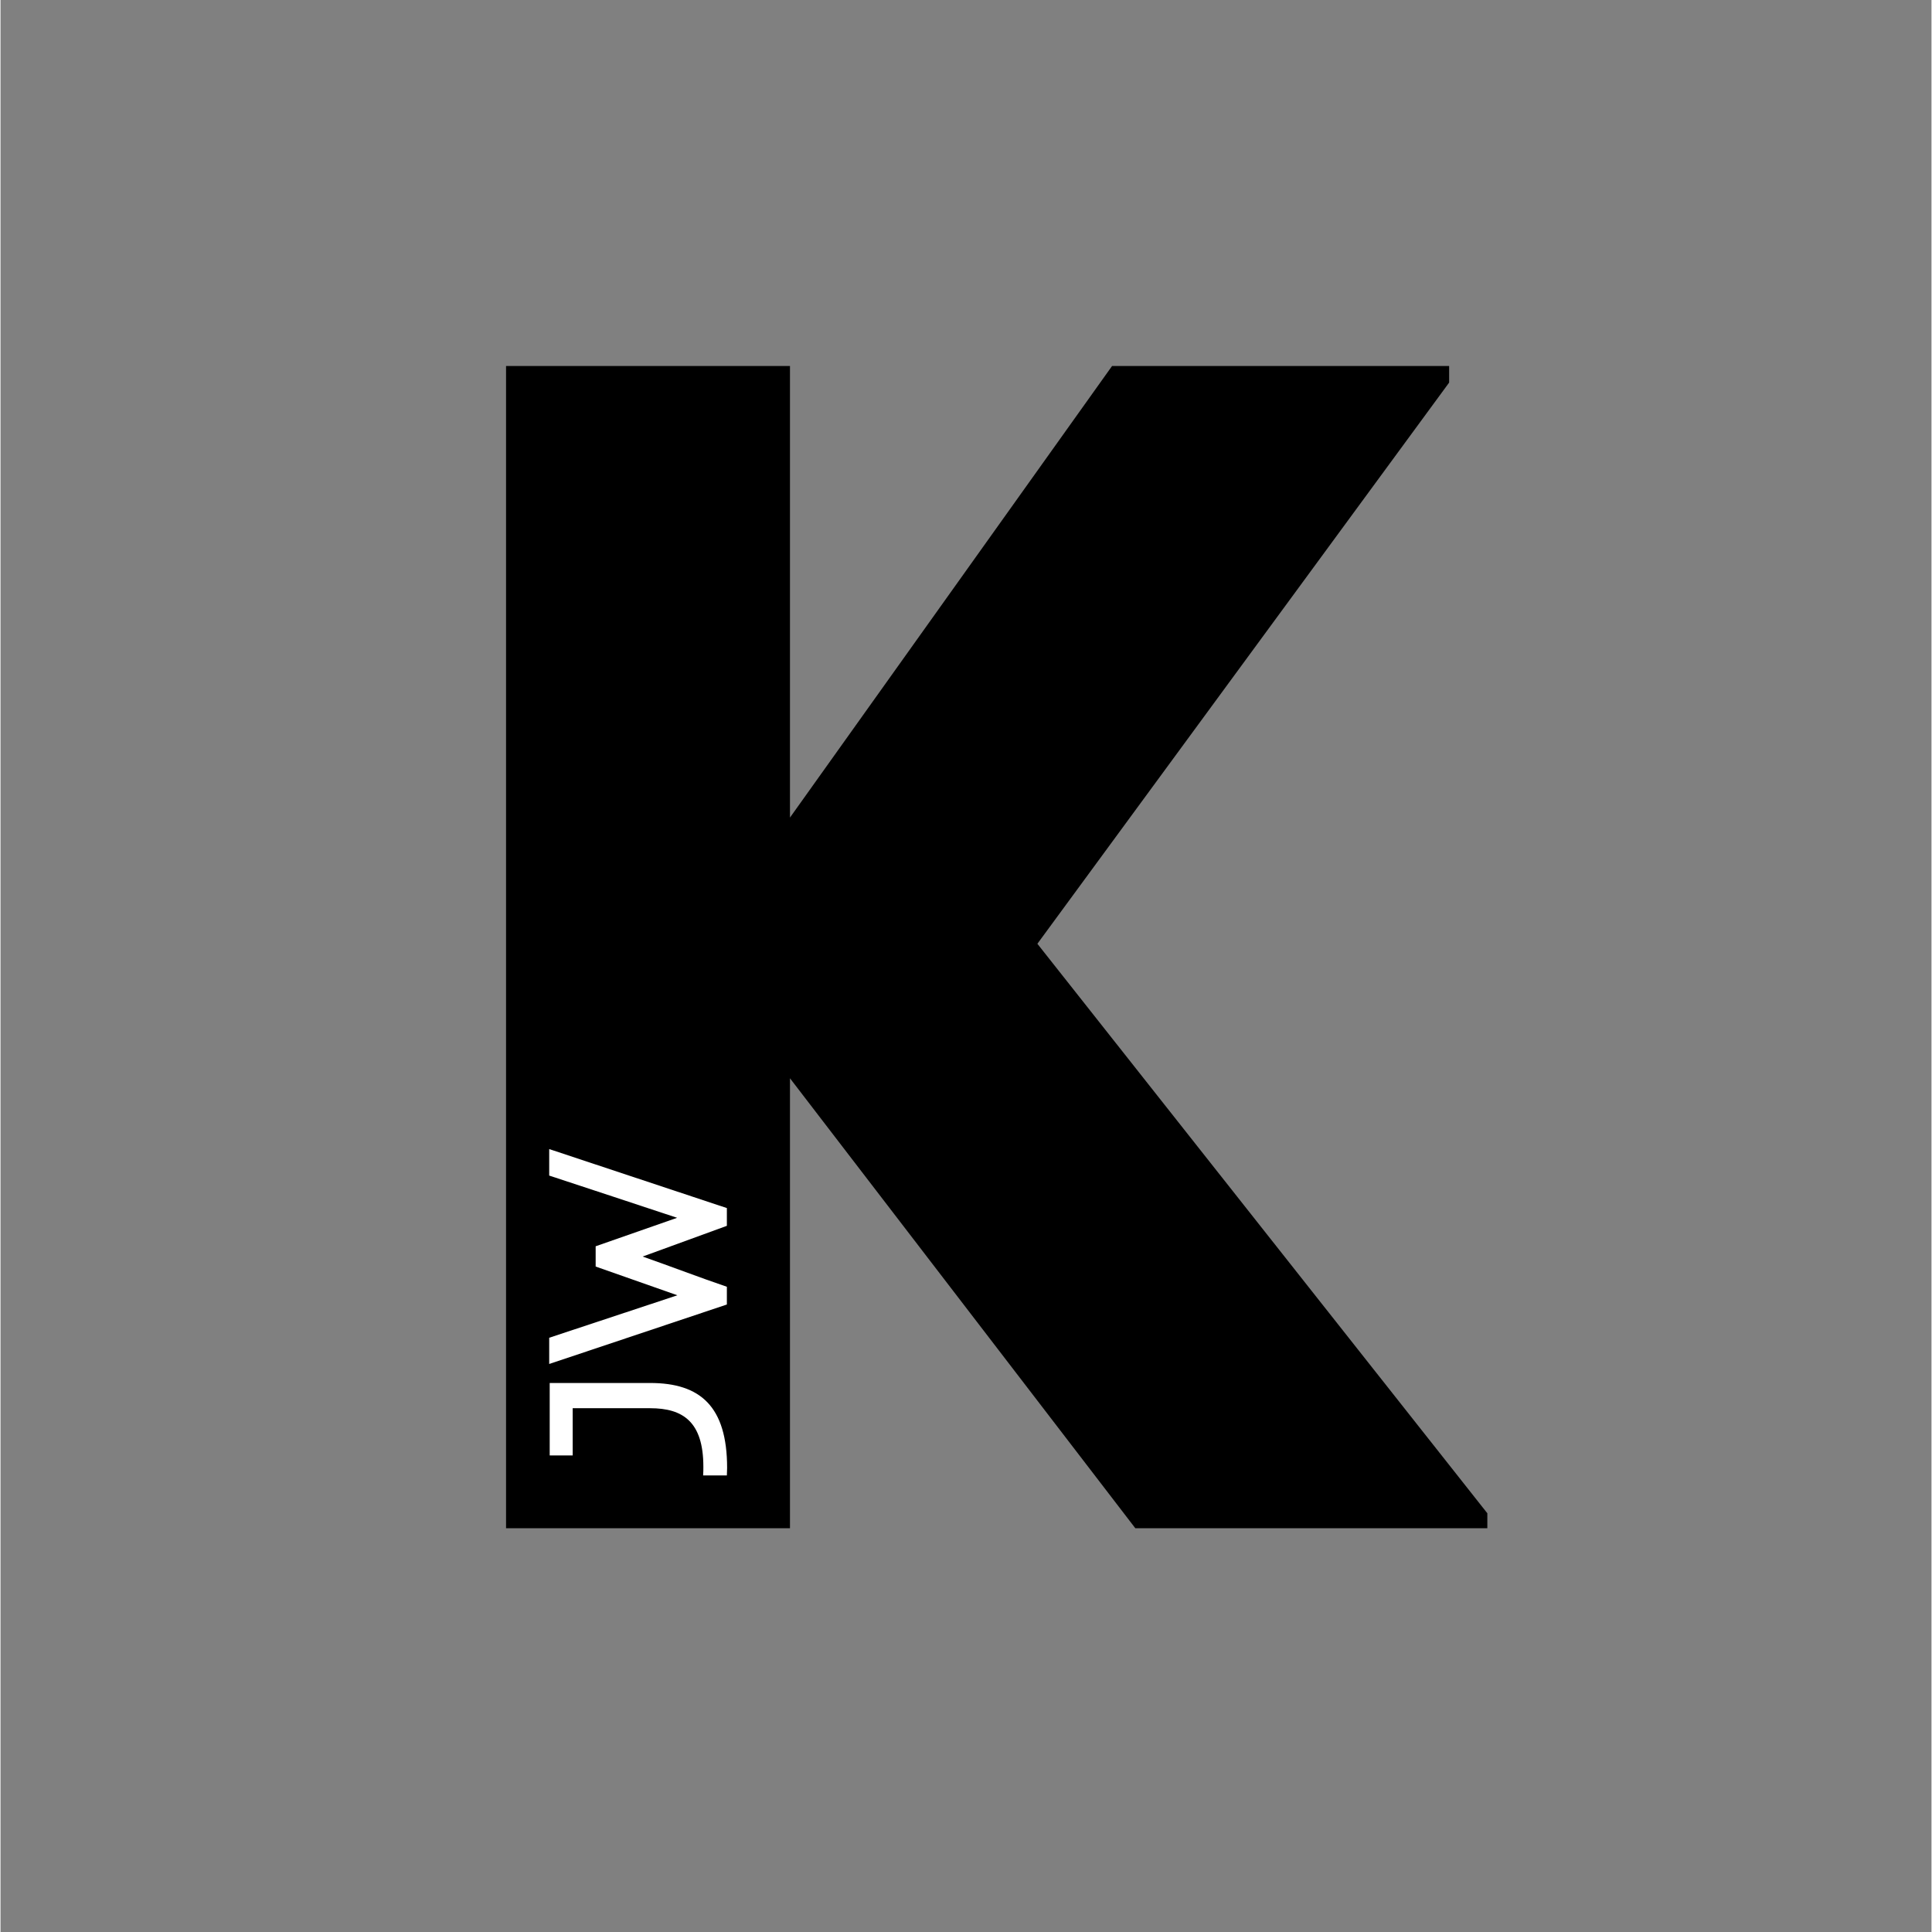 <svg xmlns="http://www.w3.org/2000/svg" xmlns:xlink="http://www.w3.org/1999/xlink" width="300" viewBox="0 0 224.88 225" height="300" preserveAspectRatio="xMidYMid meet"><rect x="0" y="0" width="224.88" height="225" fill="#808080" stroke="none"/><defs><g></g></defs><g fill="#000000" fill-opacity="1"><g transform="translate(48.819, 177.977)"><g><path d="M 83.34 0 L 124.336 0 L 124.336 -1.742 L 71.934 -68.066 L 119.887 -133.422 L 119.887 -135.355 L 80.633 -135.355 L 43.121 -82.762 L 43.121 -135.355 L 10.055 -135.355 L 10.055 0 L 43.121 0 L 43.121 -52.402 Z M 83.34 0 "></path></g></g></g><g fill="#ffffff" fill-opacity="1"><g transform="translate(84.474, 172.062)"><g><path d="M -8.816 -11 L -20.516 -11 L -20.516 -2.562 L -17.84 -2.562 L -17.84 -8.062 L -8.816 -8.062 C -5.004 -8.062 -2.621 -6.488 -2.621 -1.25 C -2.621 -0.93 -2.621 -0.582 -2.648 -0.234 L 0.117 -0.234 C 0.117 -0.523 0.145 -0.844 0.145 -1.105 C 0.145 -8.293 -2.996 -11 -8.816 -11 Z M -8.816 -11 "></path></g></g></g><g fill="#ffffff" fill-opacity="1"><g transform="translate(84.474, 158.821)"><g><path d="M -9.691 -12.484 L 0.117 -16.062 L 0.117 -18.129 L -20.574 -25 L -20.574 -21.914 C -15.949 -20.402 -10.535 -18.598 -5.676 -16.996 L -15.164 -13.68 L -15.164 -11.32 L -5.645 -7.973 L -20.574 -3.027 L -20.574 0.027 L 0.117 -6.898 L 0.117 -8.965 C -2.969 -10.012 -6.375 -11.32 -9.691 -12.484 Z M -9.691 -12.484 "></path></g></g></g></svg>